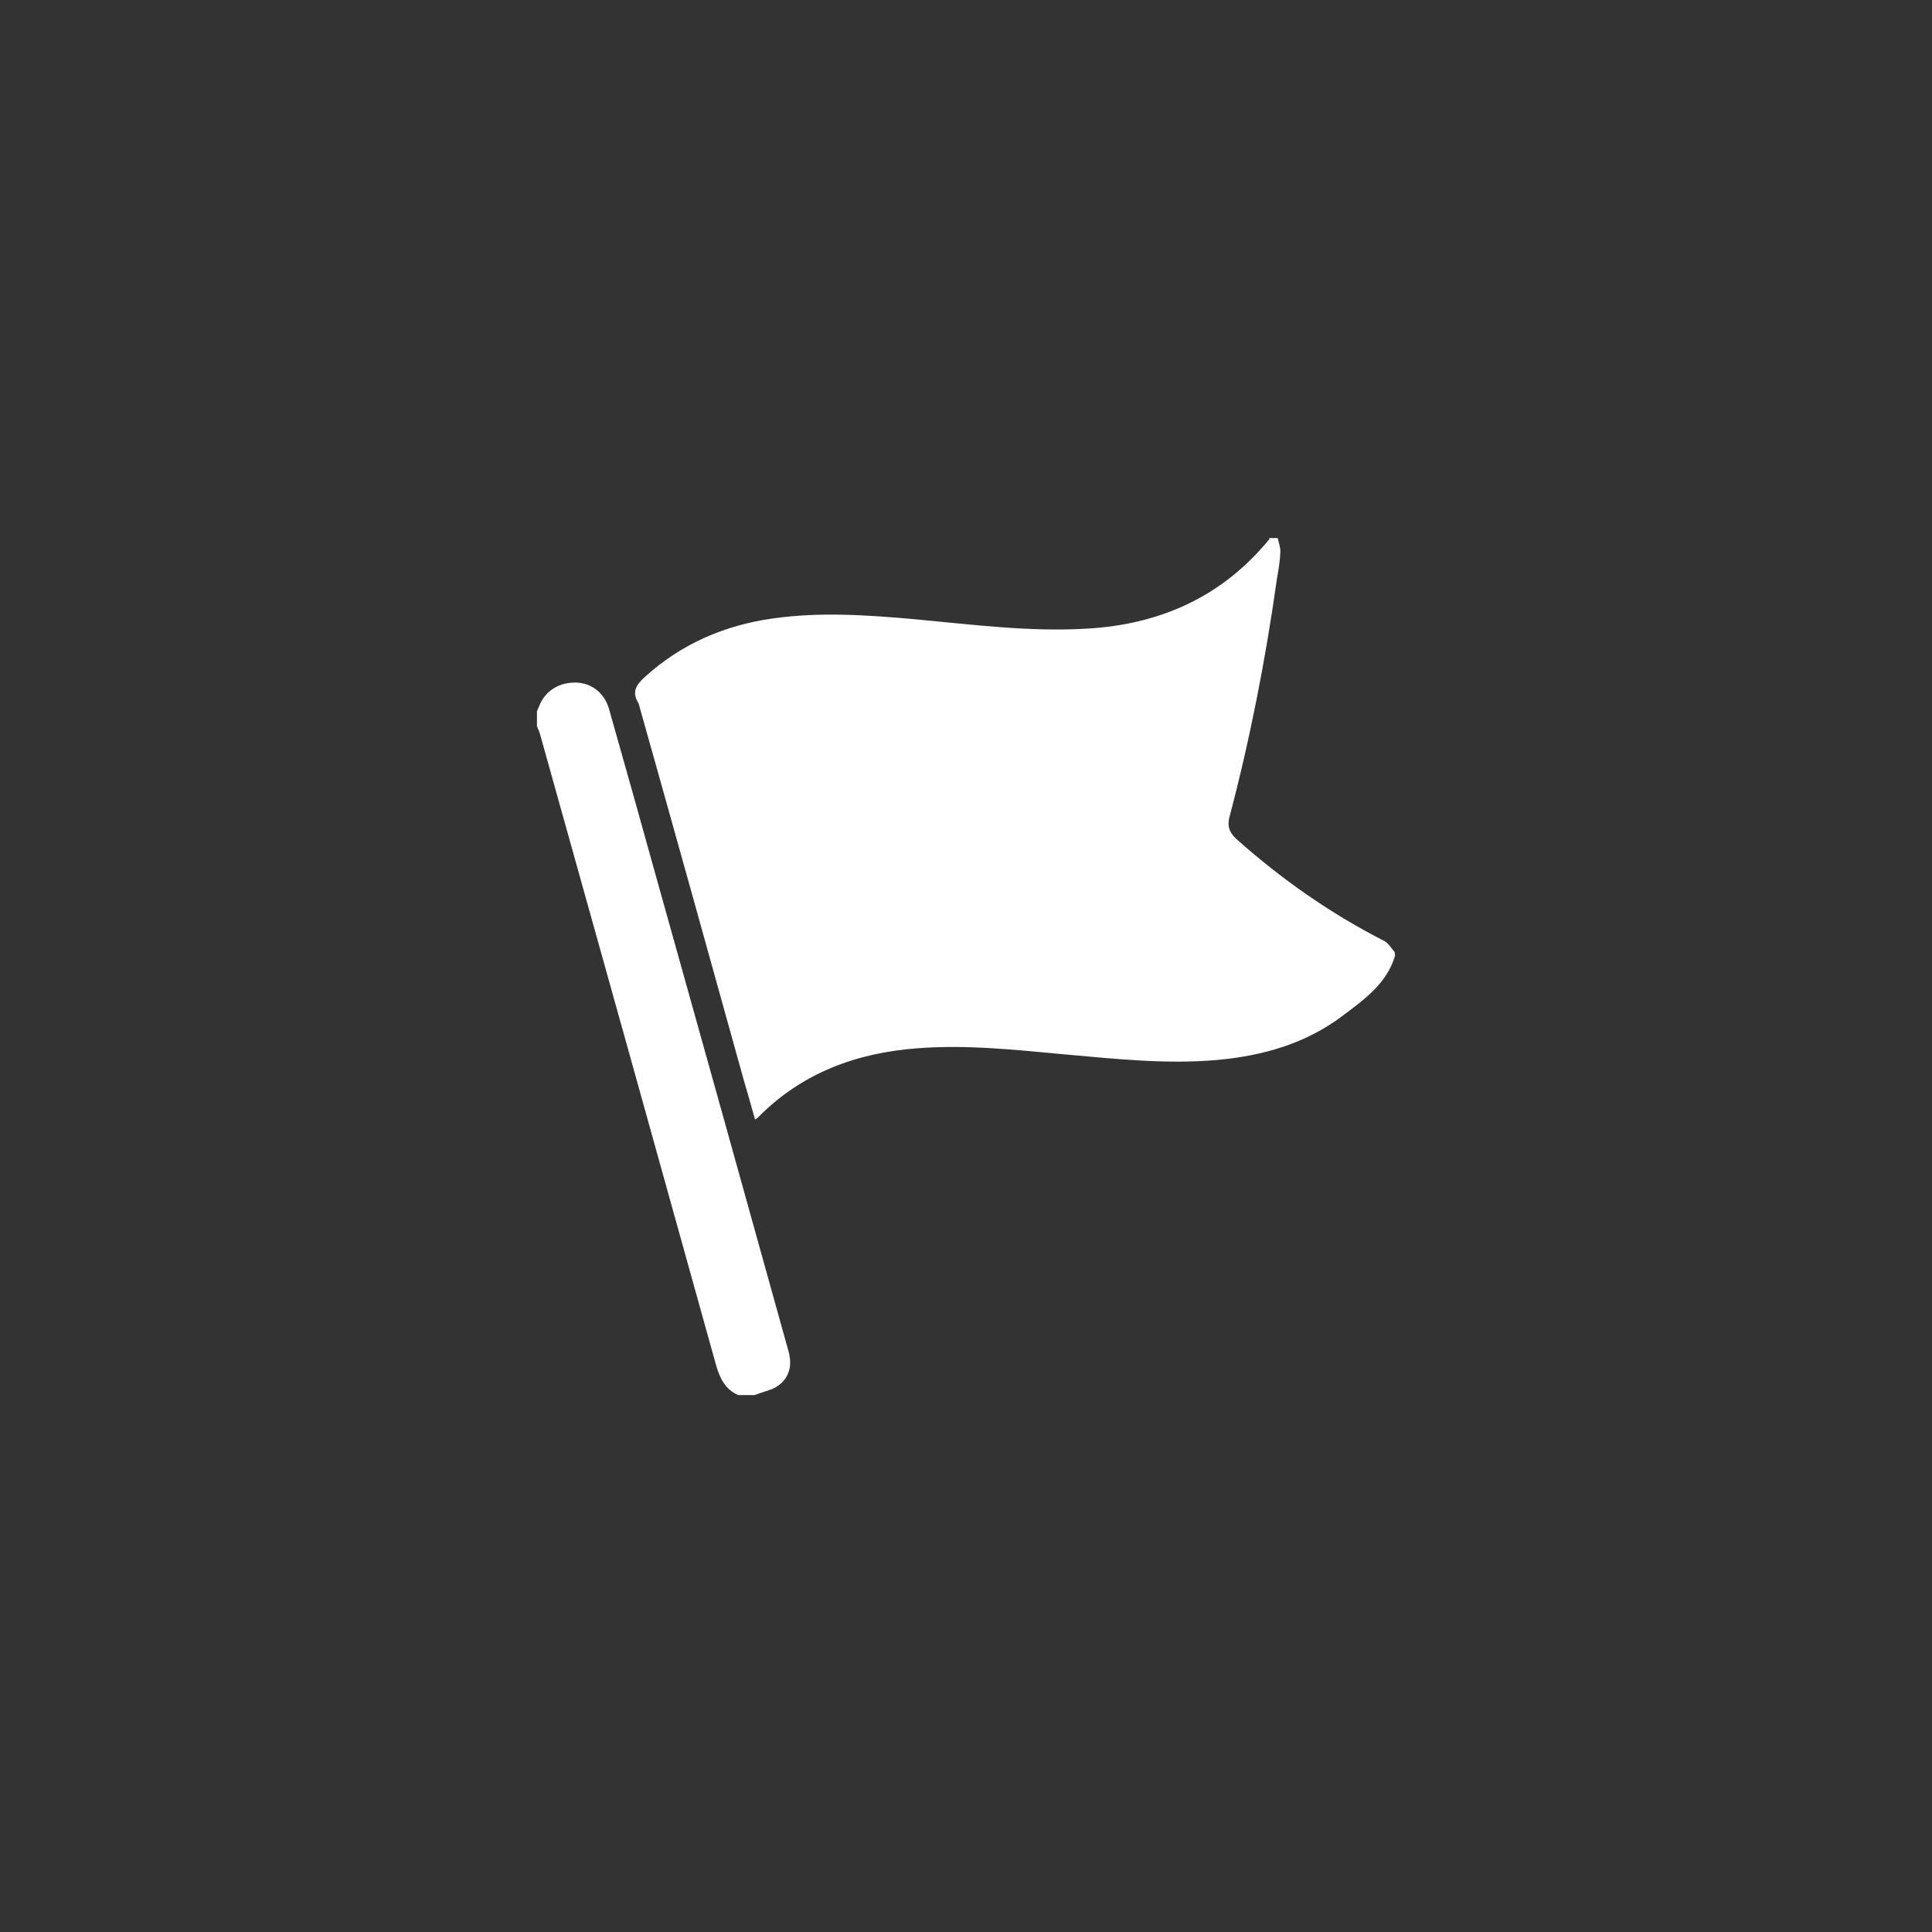 <?xml version="1.0" encoding="utf-8"?>
<!-- Generator: Adobe Illustrator 27.4.0, SVG Export Plug-In . SVG Version: 6.00 Build 0)  -->
<svg version="1.1" id="flag" xmlns="http://www.w3.org/2000/svg" xmlns:xlink="http://www.w3.org/1999/xlink" x="0px" y="0px"
	 viewBox="0 0 512 512" style="enable-background:new 0 0 512 512;" xml:space="preserve">
<rect x="0" y="0" width="512" height="512" fill="#333333" stroke="none"/>
<style type="text/css">
	.st0{fill:#FFFFFF;}
</style>
<path class="st0" d="M369.7,253.3c-2.2,7.4-8.2,11.6-13.9,15.9c-9.8,7.4-21.2,10.6-33.2,11.7c-13.6,1.2-27.2-0.3-40.7-1.5
	c-12.9-1.2-25.8-2.6-38.7-1.6C227,279,212.6,284.3,201,296c-0.2,0.2-0.4,0.4-0.9,0.7c-1-3.6-2-7.1-3-10.5
	c-9.2-33.1-18.4-66.2-27.7-99.2c-0.1-0.3-0.1-0.6-0.3-0.8c-1.7-2.9-0.5-4.7,1.8-6.8c9.7-8.8,21.1-13.7,33.9-15.5
	c12.6-1.8,25.1-0.9,37.6,0.2c15.2,1.4,30.3,3.4,45.6,2.5c19.4-1.1,35.8-8.4,48.3-23.6c0.1-0.1,0.1-0.3,0.1-0.4c0.7,0,1.5,0,2.2,0
	c0.3,1.3,0.8,2.6,0.7,3.8c-0.1,2.4-0.5,4.7-0.9,7c-3,21.3-7.1,42.4-12.6,63.2c-0.6,2.4,0,4,1.8,5.7c12,10.7,25,19.8,39.3,27.1
	c1.1,0.6,1.8,1.9,2.7,2.9L369.7,253.3L369.7,253.3z"/>
<path class="st0" d="M195.6,369.7c-3.4-1.5-4.8-4.4-5.8-7.8c-15.5-55.8-31.1-111.6-46.7-167.4c-0.2-0.7-0.5-1.3-0.8-2
	c0-1.3,0-2.7,0-4c0.2-0.5,0.4-0.9,0.6-1.4c1.6-4.1,5.4-6.4,10-6.2c4,0.2,7.3,2.8,8.5,7c4.3,15.2,8.6,30.4,12.8,45.6
	c11.5,41.1,23,82.2,34.4,123.3c0.3,1,0.6,2,0.7,3c0.6,3.9-1.5,7.2-5.2,8.5c-1.4,0.5-2.8,0.9-4.1,1.4L195.6,369.7L195.6,369.7z"/>
</svg>
